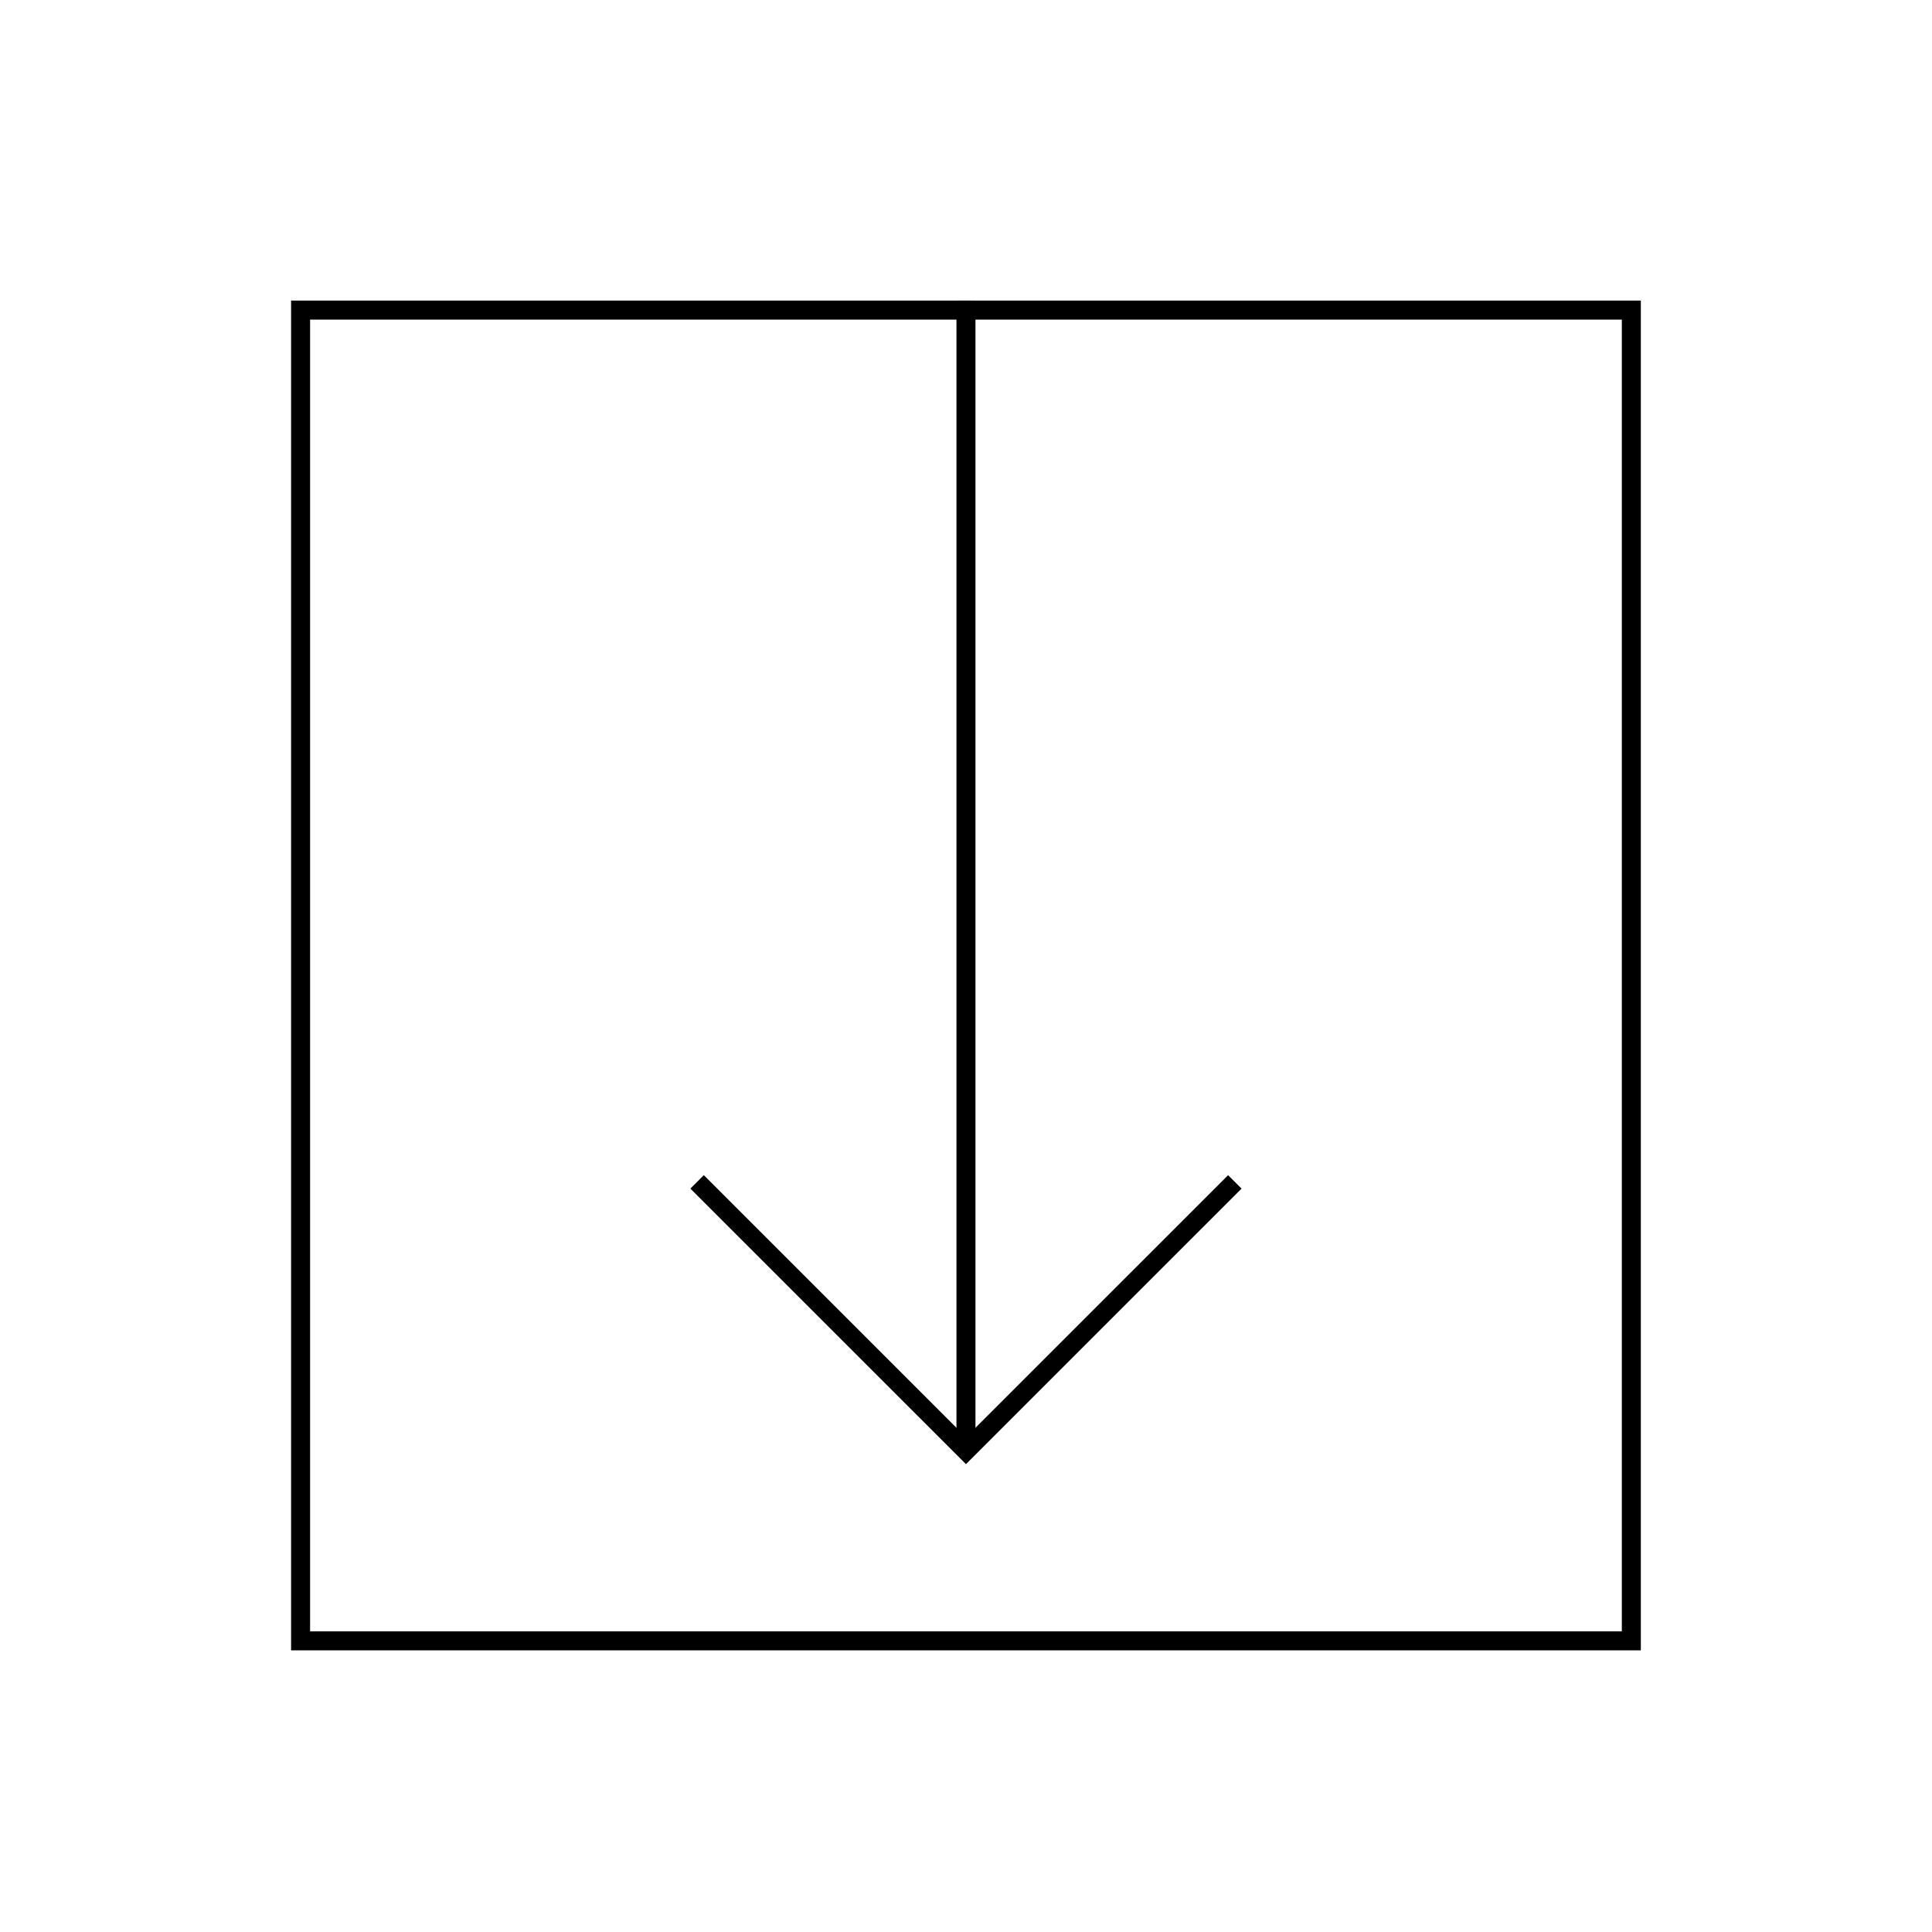 <?xml version="1.0" encoding="UTF-8"?>
<!-- Uploaded to: SVG Repo, www.svgrepo.com, Generator: SVG Repo Mixer Tools -->
<svg width="800px" height="800px" version="1.1" viewBox="144 144 512 512" xmlns="http://www.w3.org/2000/svg">
 <g fill="none" stroke="#000000" stroke-miterlimit="10">
  <path transform="matrix(5.038 0 0 5.038 148.09 148.09)" d="m15 15.5h70v70h-70z"/>
  <path transform="matrix(5.038 0 0 5.038 148.09 148.09)" d="m50 75.285v-60.285"/>
  <path transform="matrix(5.038 0 0 5.038 148.09 148.09)" d="m35.857 61.358 14.143 14.141 14.143-14.141"/>
 </g>
</svg>